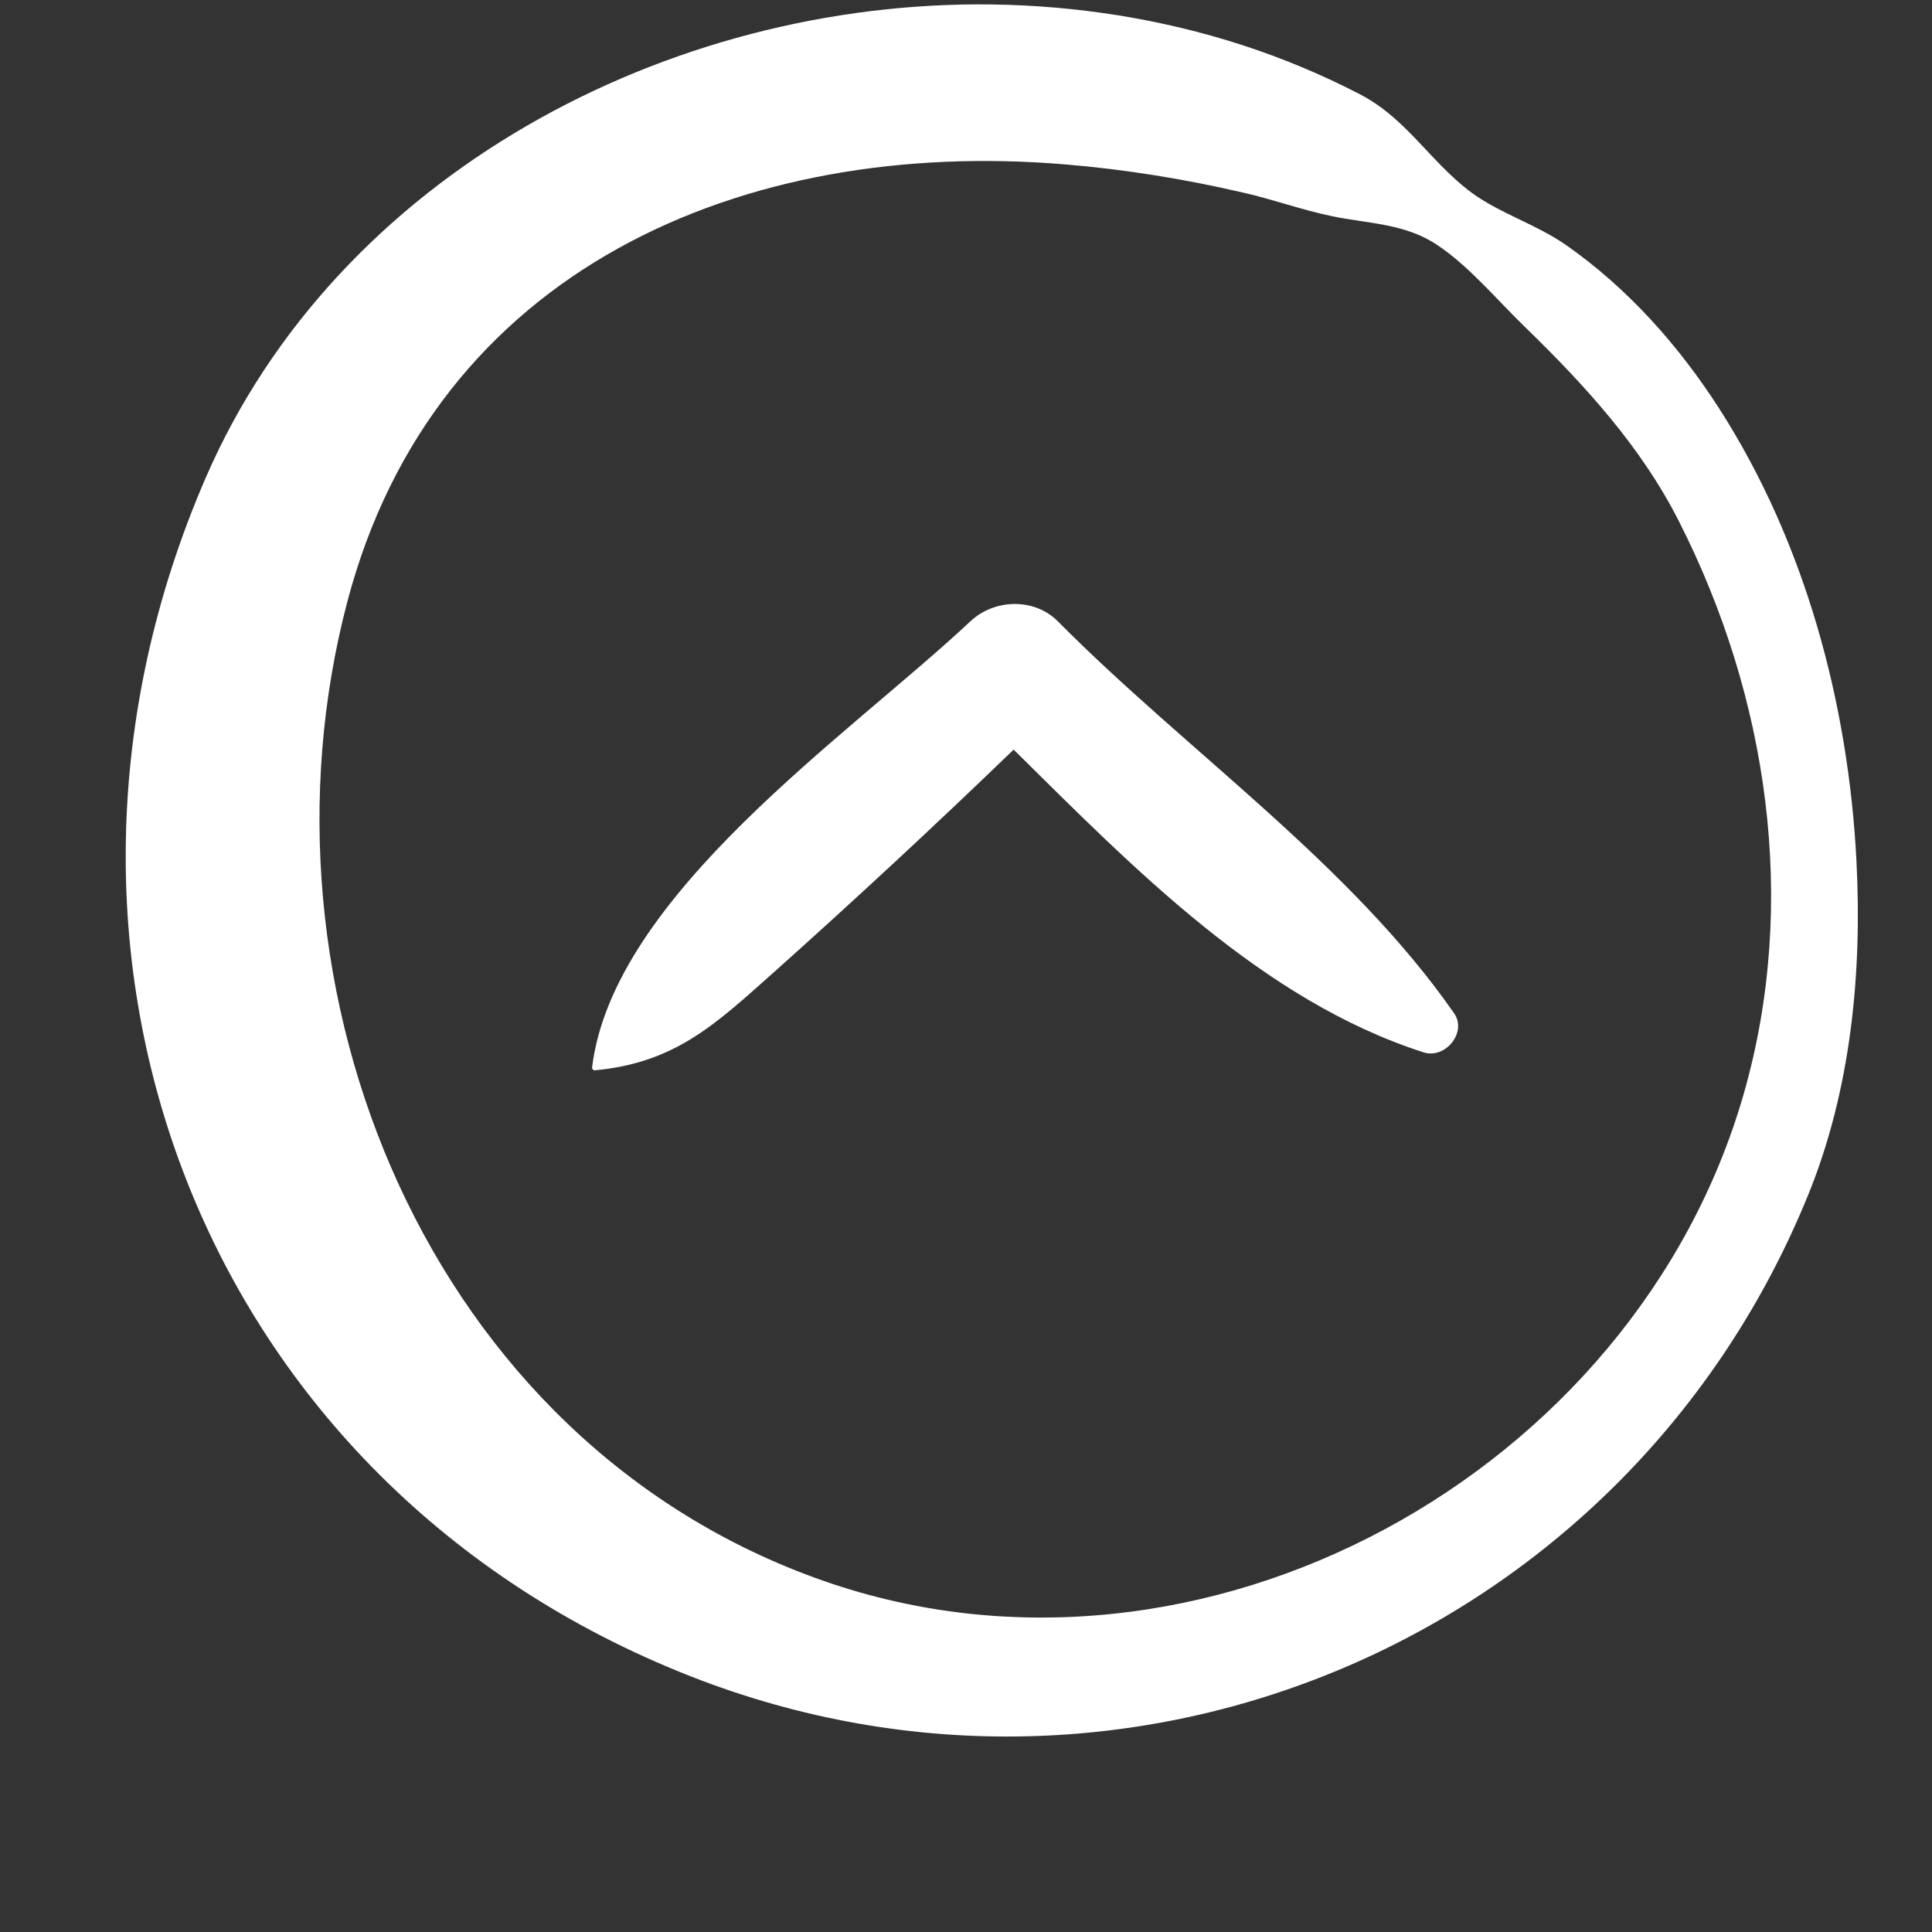 <?xml version="1.0" encoding="utf-8" ?>
<svg xmlns="http://www.w3.org/2000/svg" xmlns:xlink="http://www.w3.org/1999/xlink" width="29" height="29">
	<rect width="100%" height="100%" fill="#333333" stroke="none"/>
	<path fill="white" transform="matrix(1 1.74846e-07 -1.74846e-07 1 8.887 9.066)" d="M12.94 6.144C11.377 3.897 8.925 2.209 6.992 0.261C6.637 -0.097 6.037 -0.077 5.678 0.261C3.864 1.965 0.313 4.368 0 6.96C-0.003 6.979 0.021 7.002 0.041 7C1.247 6.886 1.845 6.316 2.733 5.524C3.955 4.432 5.152 3.321 6.328 2.186C8.128 3.964 10.062 5.953 12.481 6.73C12.807 6.835 13.139 6.43 12.94 6.144" fill-rule="evenodd"/>
	<path fill="white" transform="matrix(1 1.74846e-07 -1.74846e-07 1 1.887 0.066)" d="M24.291 16.339C22.662 22.051 16.15 25.651 10.471 23.662C4.529 21.581 1.798 14.774 3.326 8.968C4.638 3.982 9.26 1.995 14.104 2.402C15.008 2.477 15.906 2.623 16.79 2.829C17.229 2.93 17.66 3.086 18.101 3.178C18.648 3.292 19.199 3.286 19.683 3.609C20.164 3.928 20.582 4.434 20.999 4.838C21.895 5.709 22.743 6.633 23.312 7.754C24.653 10.392 25.107 13.477 24.291 16.339M19.745 2.42C19.368 2.036 19.036 1.613 18.526 1.349C17.96 1.056 17.369 0.809 16.761 0.611C15.551 0.219 14.279 0.019 13.006 0.001C8.146 -0.066 3.173 2.557 1.201 7.105C-1.887 14.228 1.136 22.209 8.475 25.094C15.112 27.702 22.561 24.492 25.255 17.868C25.896 16.293 26.066 14.54 25.979 12.855C25.857 10.489 25.208 8.074 23.918 6.065C23.31 5.12 22.549 4.263 21.624 3.615C21.183 3.306 20.629 3.138 20.206 2.829C20.038 2.705 19.888 2.565 19.745 2.42" fill-rule="evenodd"/>
</svg>
